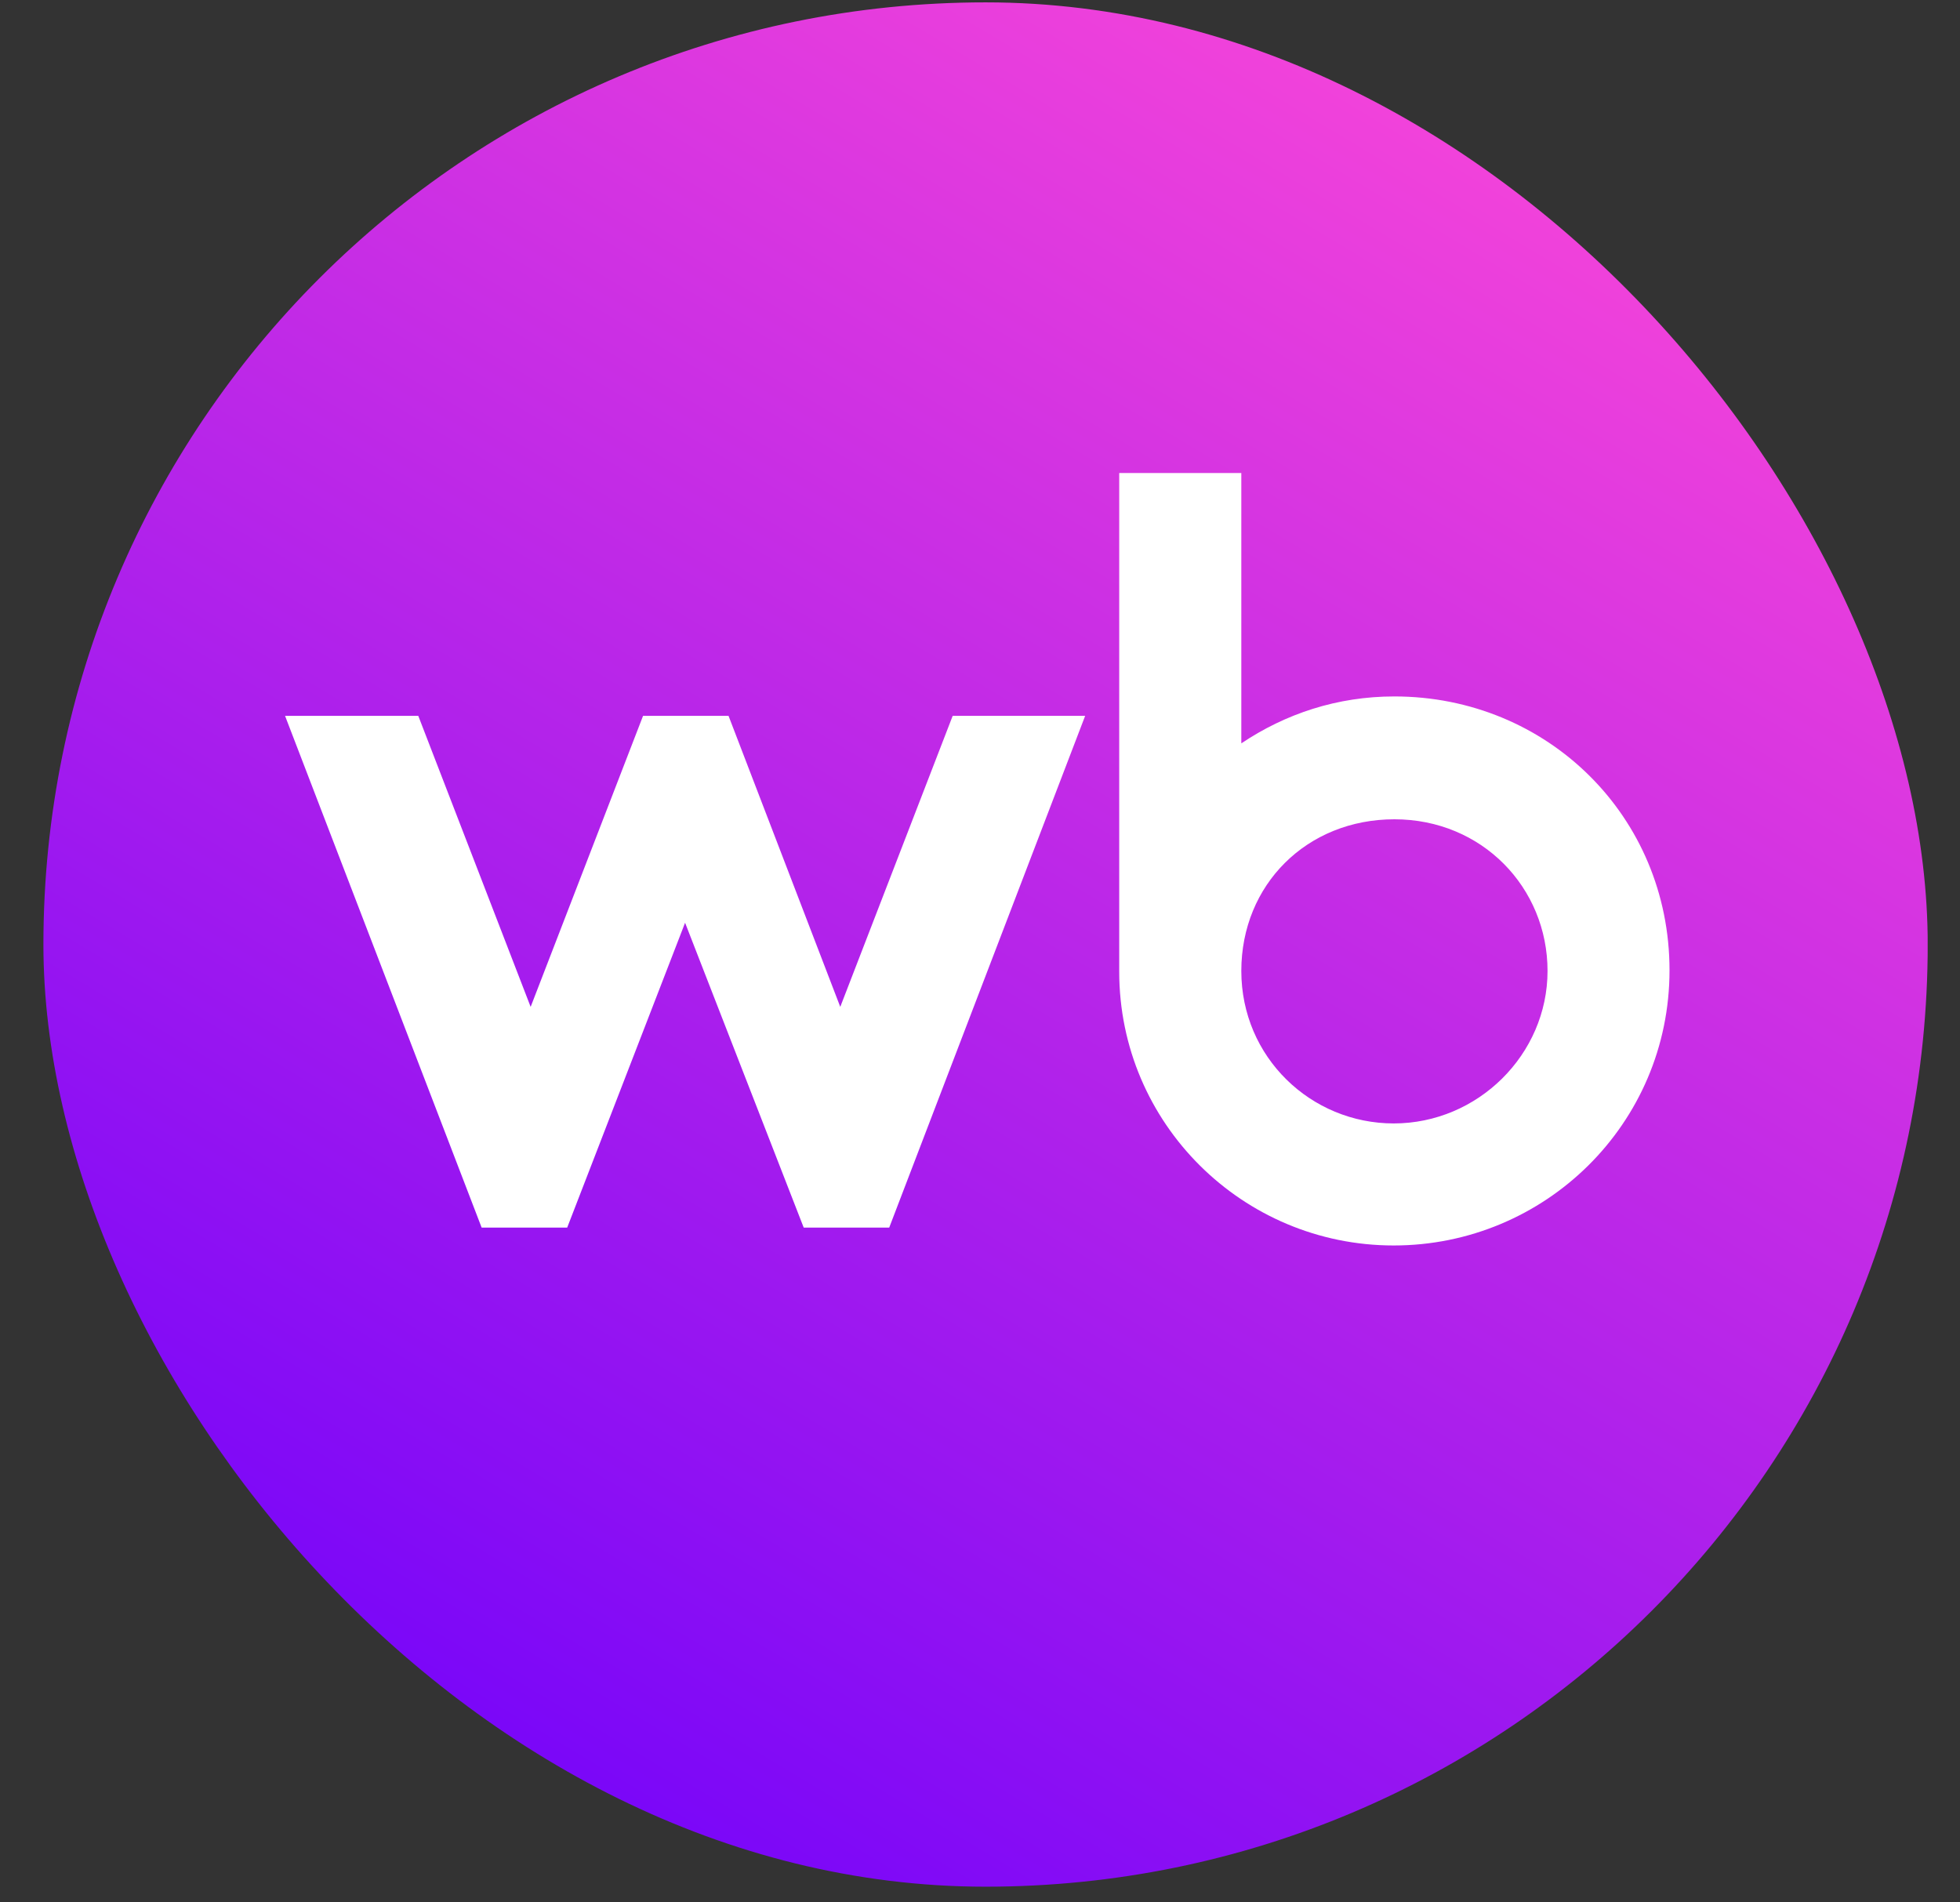 <?xml version="1.0" encoding="UTF-8"?> <svg xmlns="http://www.w3.org/2000/svg" width="34" height="33" viewBox="0 0 34 33" fill="none"><rect x="0" y="0" width="34" height="33" fill="#333333" stroke="none"/><g clip-path="url(#clip0_56_1527)"><path d="M0.753 15.386C0.753 10.015 0.753 7.329 1.798 5.278C2.717 3.473 4.185 2.006 5.989 1.086C8.041 0.041 10.726 0.041 16.098 0.041H18.094C23.465 0.041 26.151 0.041 28.203 1.086C30.007 2.006 31.474 3.473 32.394 5.278C33.439 7.329 33.439 10.015 33.439 15.386V17.383C33.439 22.754 33.439 25.439 32.394 27.491C31.474 29.296 30.007 30.763 28.203 31.682C26.151 32.728 23.465 32.728 18.094 32.728H16.098C10.726 32.728 8.041 32.728 5.989 31.682C4.185 30.763 2.717 29.296 1.798 27.491C0.753 25.439 0.753 22.754 0.753 17.383V15.386Z" fill="url(#paint0_linear_56_1527)"></path></g><path d="M24.188 12.081C23.195 12.081 22.298 12.382 21.533 12.895V8.205H19.415V16.855C19.415 19.487 21.556 21.605 24.176 21.605C26.796 21.605 28.961 19.499 28.961 16.831C28.961 14.162 26.843 12.081 24.188 12.081ZM14.576 17.466L12.638 12.418H11.155L9.205 17.466L7.256 12.418H4.945L8.355 21.295H9.839L11.884 16.007L13.942 21.295H15.425L18.824 12.418H16.526L14.576 17.466ZM24.177 19.488C22.741 19.488 21.533 18.34 21.533 16.843C21.533 15.347 22.669 14.212 24.189 14.212C25.708 14.212 26.845 15.396 26.845 16.843C26.845 18.291 25.636 19.488 24.177 19.488Z" fill="white"></path><defs><linearGradient id="paint0_linear_56_1527" x1="11.747" y1="35.551" x2="31.805" y2="2.121" gradientUnits="userSpaceOnUse"><stop stop-color="#6F01FB"></stop><stop offset="1" stop-color="#FF49D7"></stop></linearGradient><clipPath id="clip0_56_1527"><rect x="0.753" y="0.041" width="32.687" height="32.687" rx="16.343" fill="white"></rect></clipPath></defs></svg> 